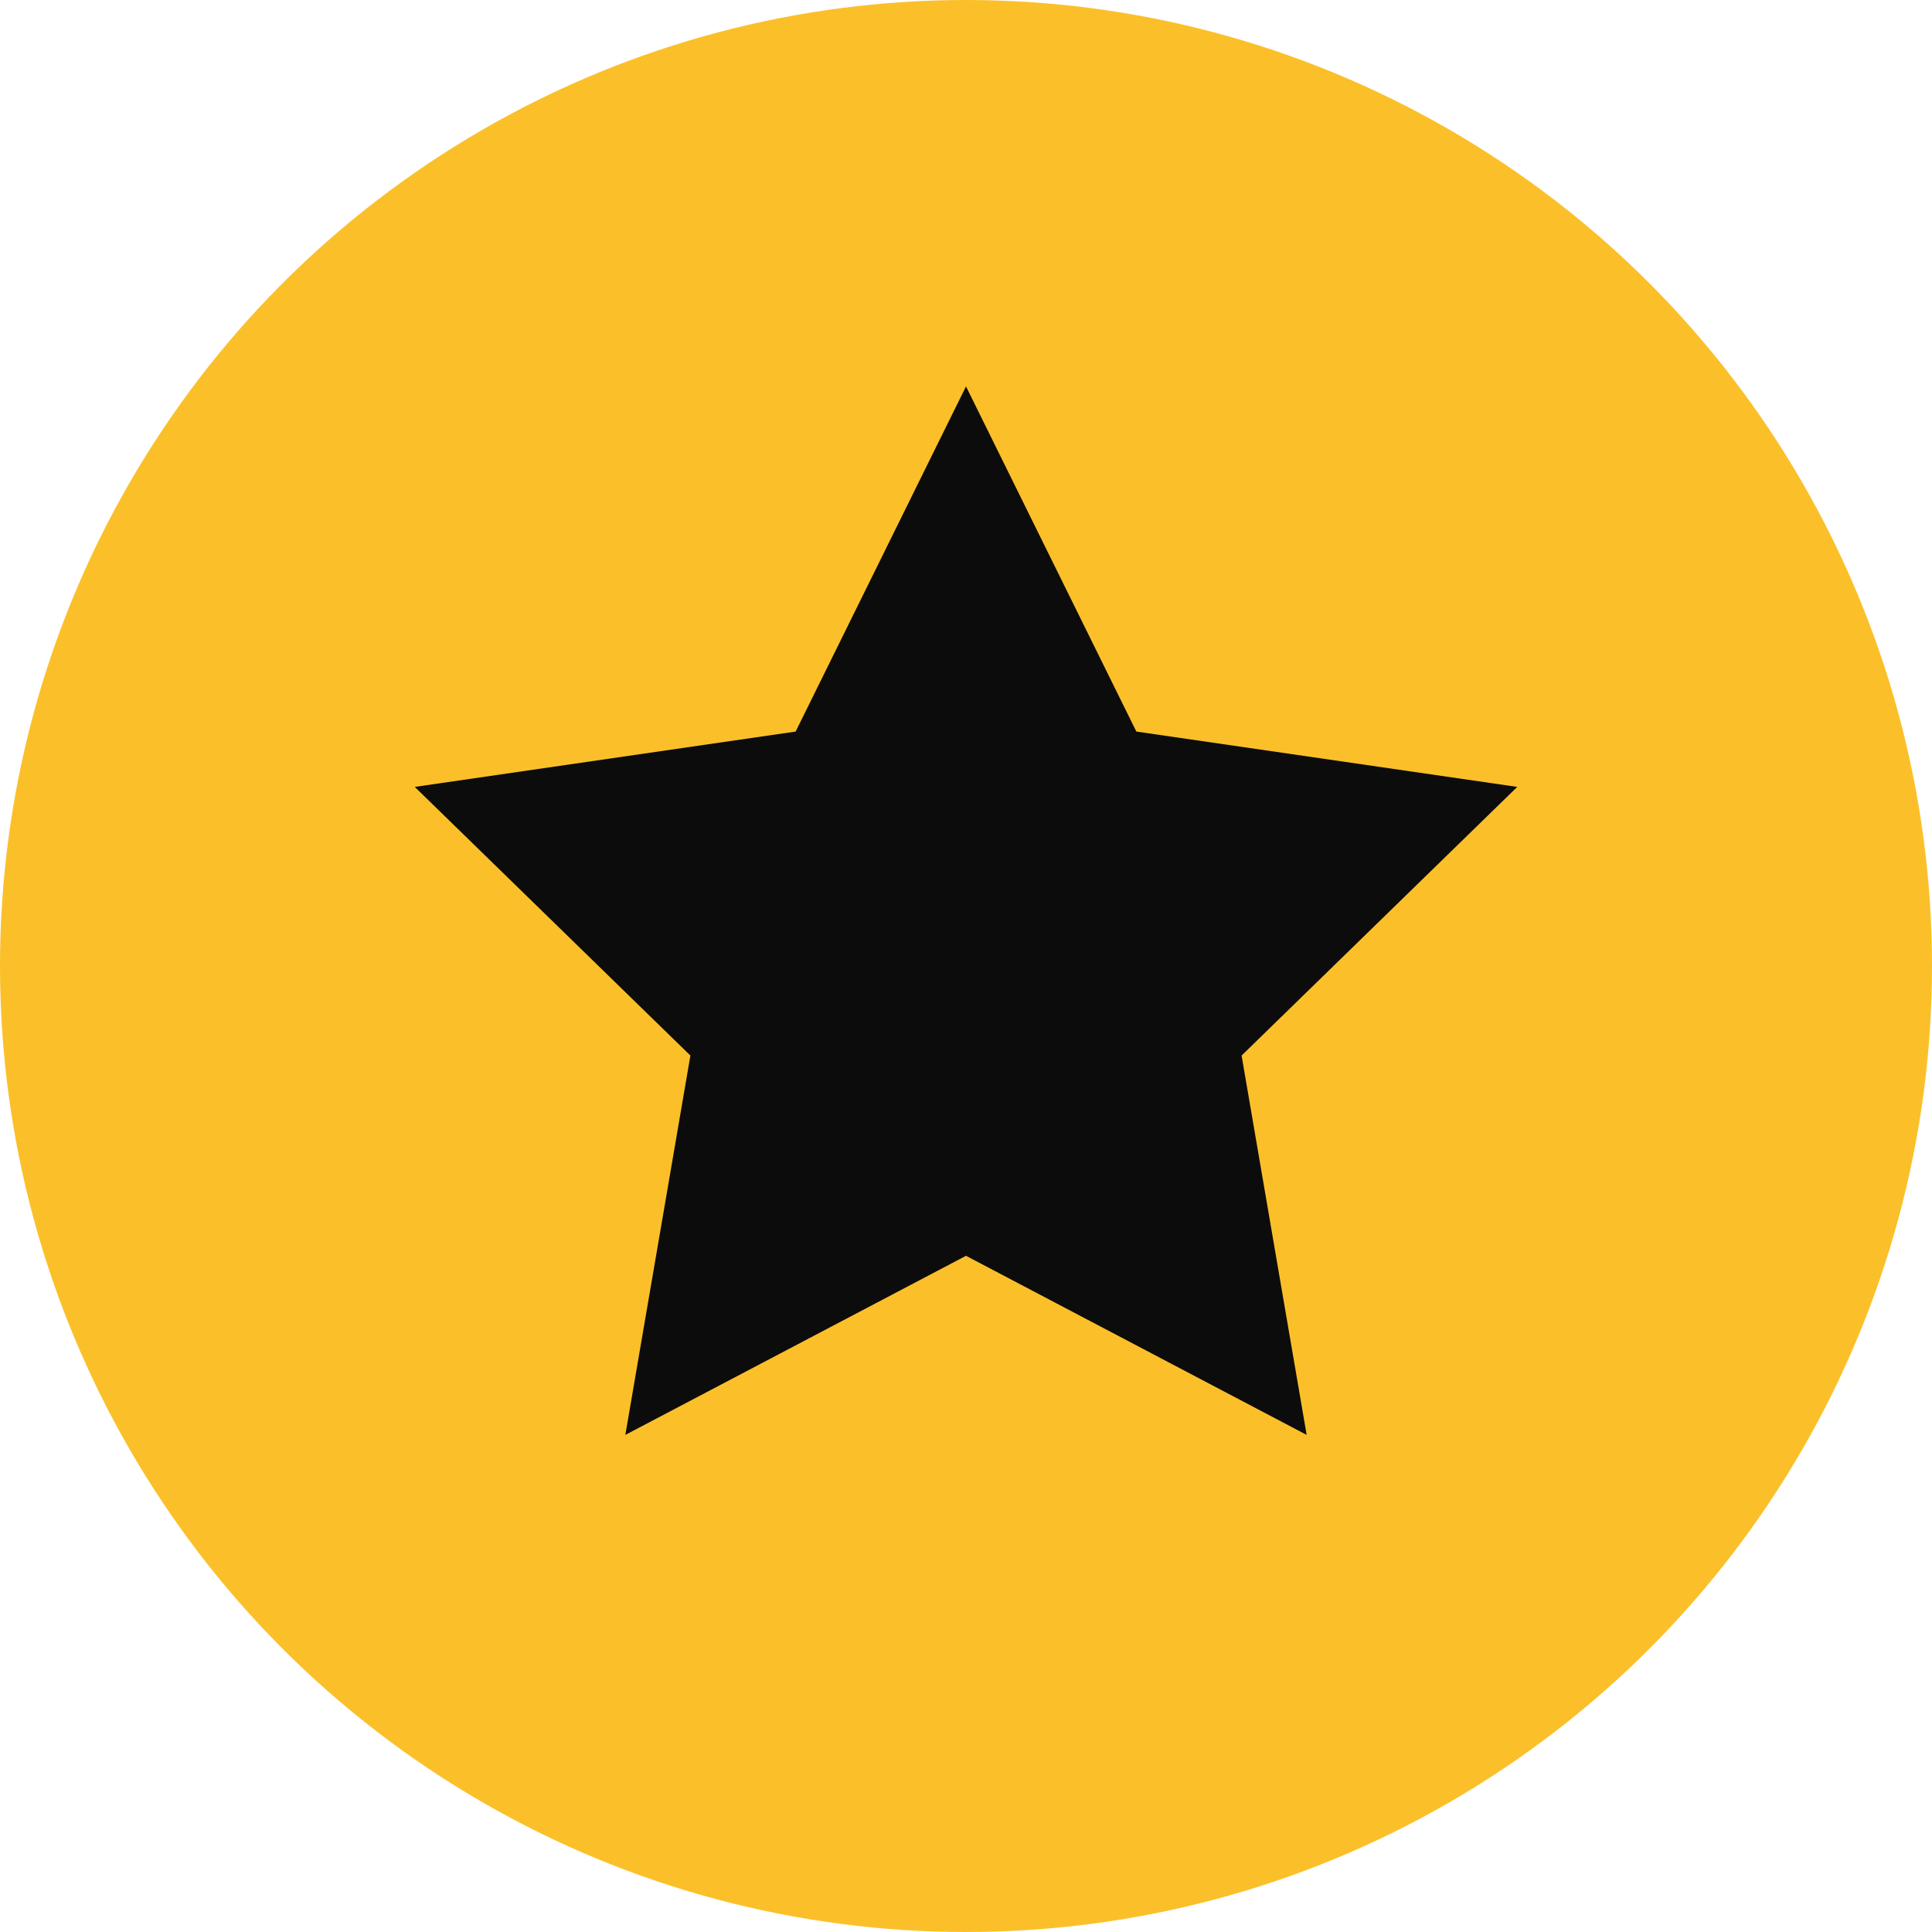<svg width="40" height="40" viewBox="0 0 40 40" fill="none" xmlns="http://www.w3.org/2000/svg">
<circle cx="20" cy="20" r="20" fill="#FBC029"/>
<path d="M20 8L23.527 15.146L31.413 16.292L25.706 21.854L27.053 29.708L20 26L12.947 29.708L14.294 21.854L8.587 16.292L16.473 15.146L20 8Z" fill="#0D0C0D"/>
</svg>
